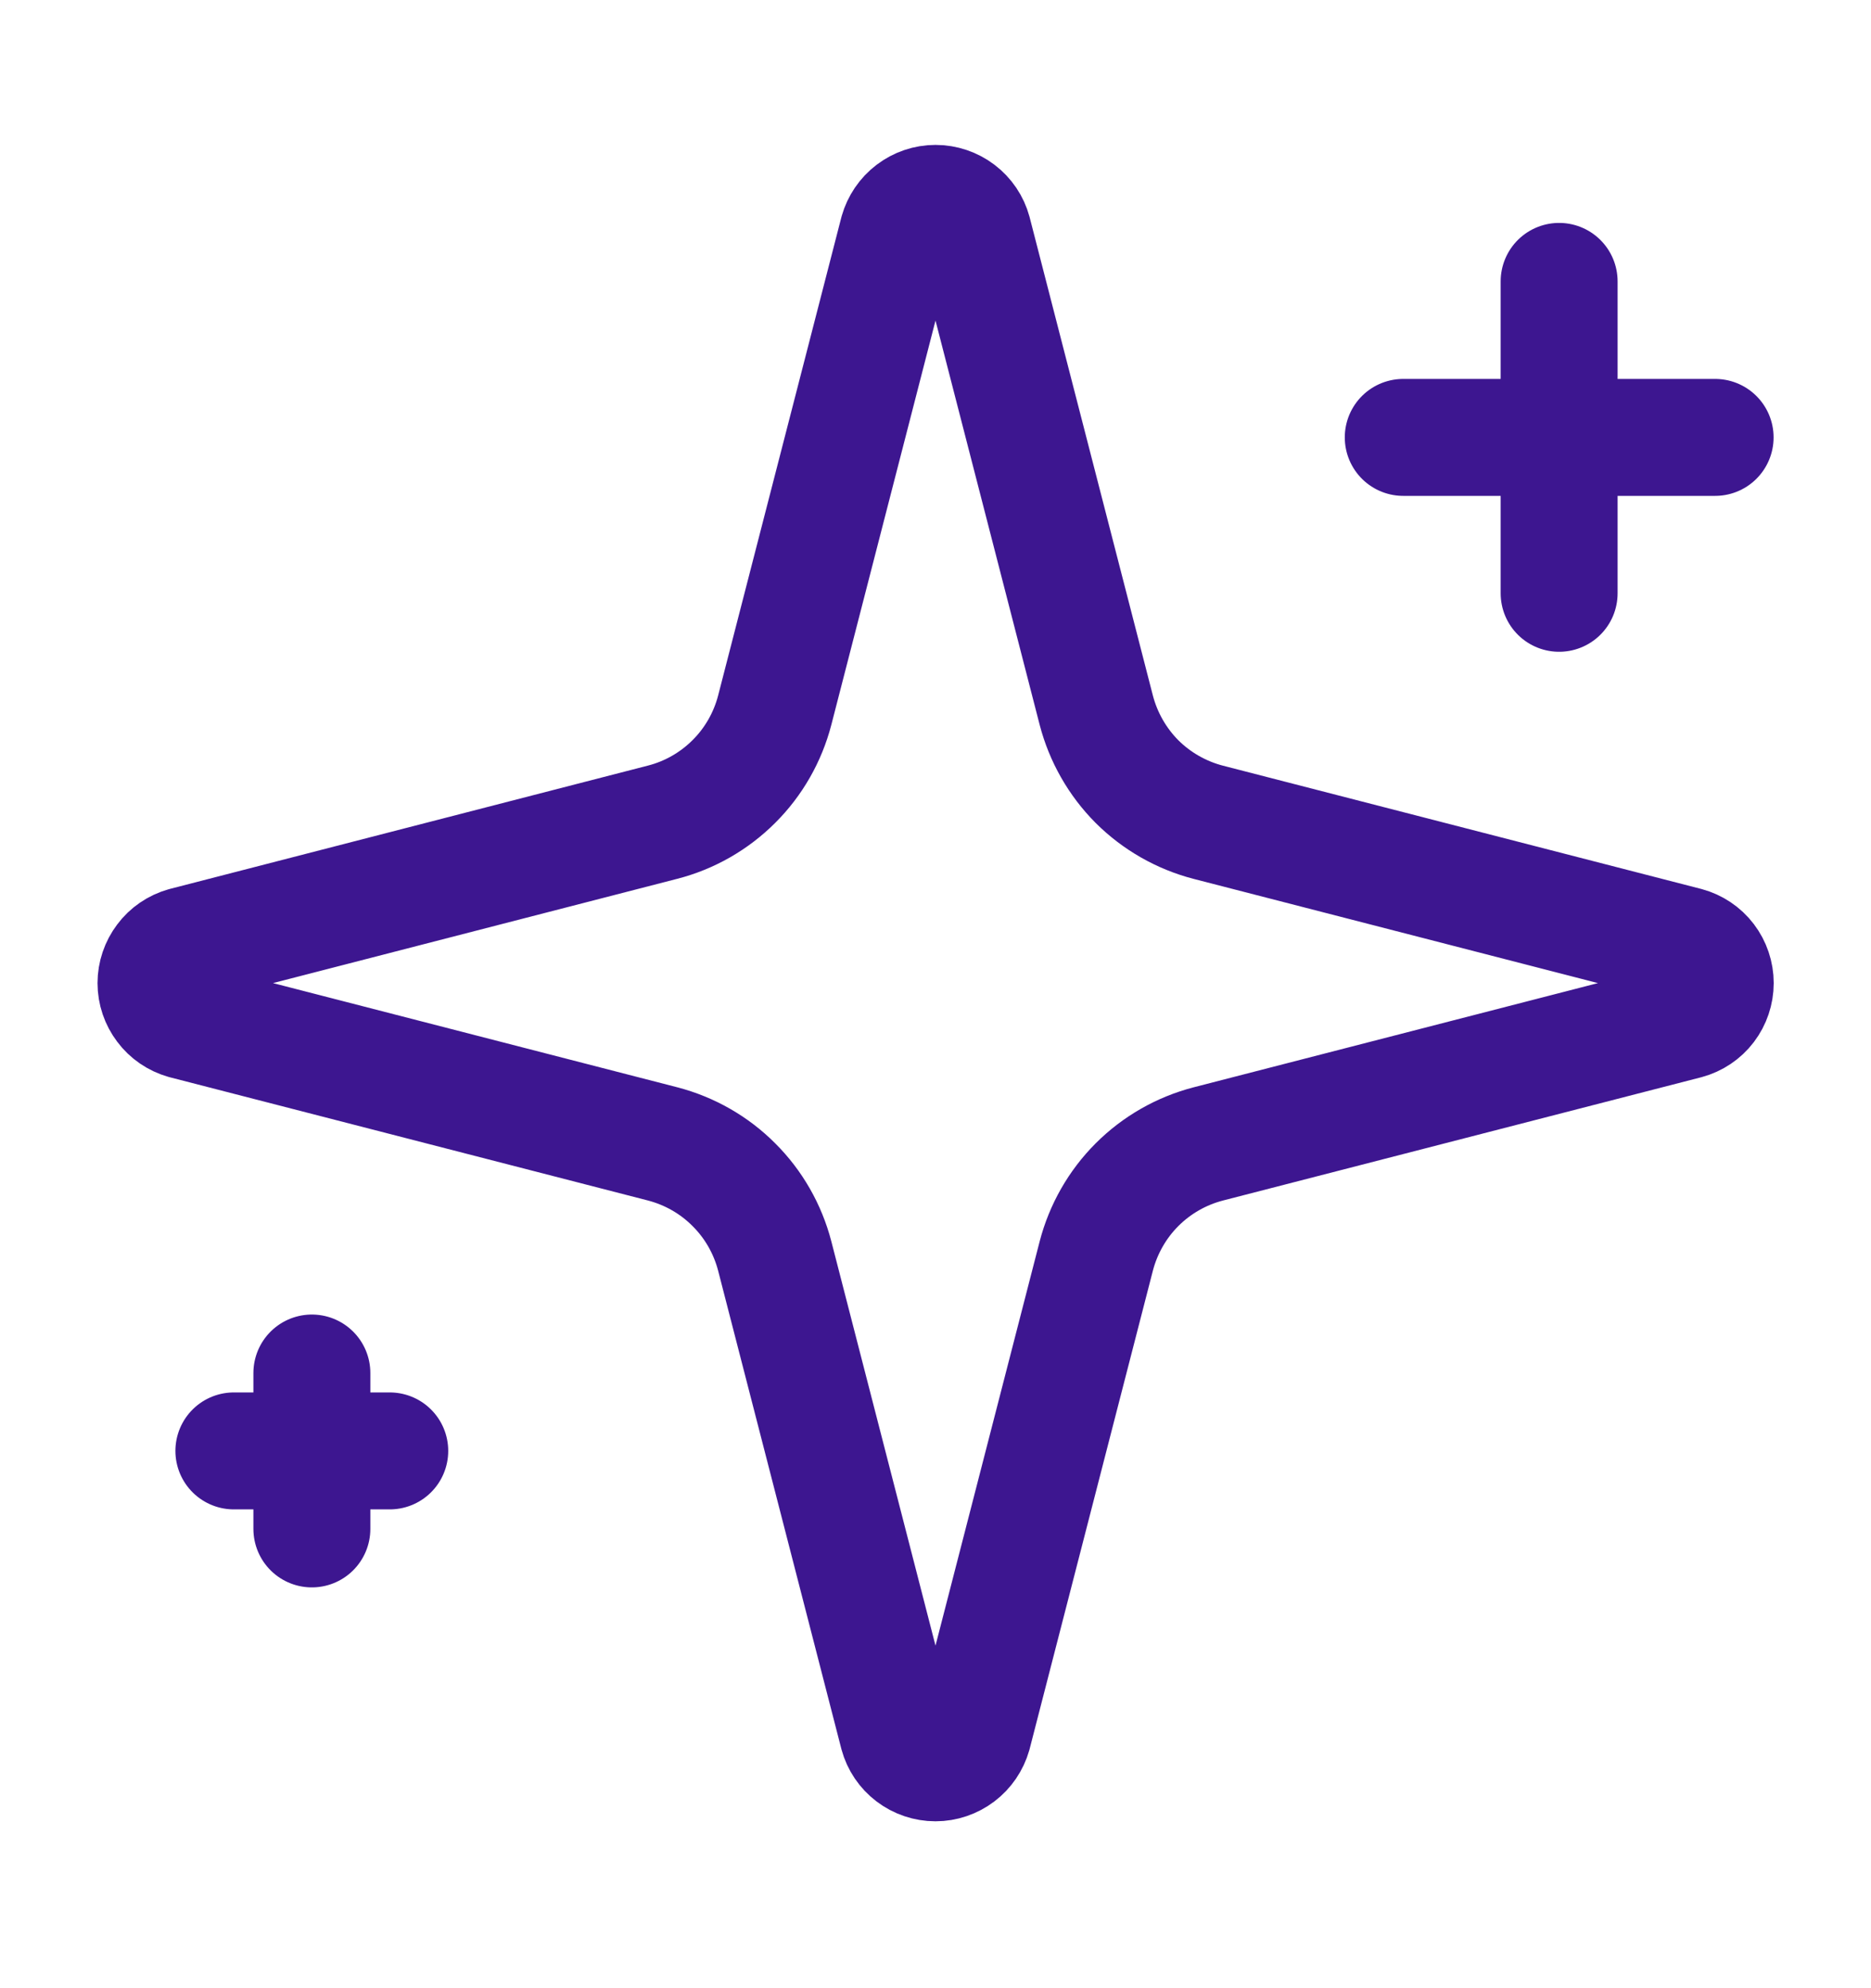 <svg xmlns="http://www.w3.org/2000/svg" width="16" height="17" viewBox="0 0 16 17" fill="none"><path d="M6.625 10.739C6.565 10.509 6.445 10.298 6.276 10.13C6.108 9.961 5.897 9.841 5.667 9.781L1.577 8.727C1.507 8.707 1.445 8.665 1.402 8.607C1.358 8.549 1.334 8.479 1.334 8.406C1.334 8.334 1.358 8.263 1.402 8.205C1.445 8.147 1.507 8.105 1.577 8.085L5.667 7.03C5.897 6.971 6.108 6.85 6.276 6.682C6.445 6.514 6.565 6.303 6.625 6.073L7.679 1.983C7.699 1.913 7.741 1.851 7.799 1.807C7.857 1.763 7.927 1.739 8 1.739C8.073 1.739 8.144 1.763 8.202 1.807C8.26 1.851 8.302 1.913 8.321 1.983L9.375 6.073C9.435 6.303 9.555 6.514 9.723 6.683C9.892 6.851 10.102 6.971 10.333 7.031L14.423 8.085C14.493 8.104 14.556 8.146 14.6 8.204C14.644 8.262 14.668 8.333 14.668 8.406C14.668 8.479 14.644 8.55 14.6 8.608C14.556 8.666 14.493 8.708 14.423 8.727L10.333 9.781C10.102 9.841 9.892 9.961 9.723 10.13C9.555 10.298 9.435 10.509 9.375 10.739L8.321 14.829C8.301 14.899 8.259 14.961 8.201 15.005C8.143 15.049 8.072 15.073 8 15.073C7.927 15.073 7.856 15.049 7.798 15.005C7.74 14.961 7.698 14.899 7.679 14.829L6.625 10.739Z" stroke="#3D1690" stroke-linecap="round" stroke-linejoin="round"></path><path d="M13.333 2.406V5.073" stroke="#3D1690" stroke-linecap="round" stroke-linejoin="round"></path><path d="M14.667 3.74H12" stroke="#3D1690" stroke-linecap="round" stroke-linejoin="round"></path><path d="M2.667 11.74V13.073" stroke="#3D1690" stroke-linecap="round" stroke-linejoin="round"></path><path d="M3.333 12.406H2" stroke="#3D1690" stroke-linecap="round" stroke-linejoin="round"></path></svg>